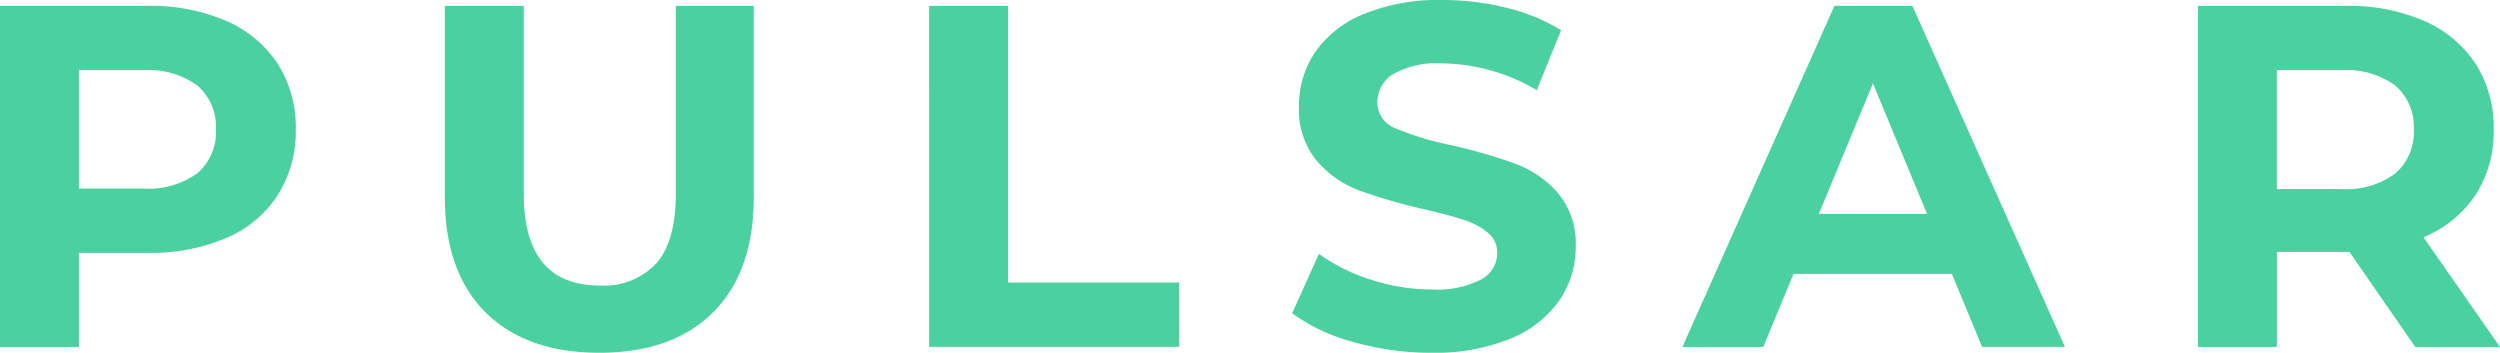 <svg xmlns="http://www.w3.org/2000/svg" xmlns:xlink="http://www.w3.org/1999/xlink" width="212.609" height="30" viewBox="0 0 212.609 30"><defs><clipPath id="a"><path d="M0,1.04H212.609v-30H0Z" transform="translate(0 28.96)" fill="none"/></clipPath></defs><g transform="translate(0 0)" clip-path="url(#a)"><g transform="translate(0 0)"><path d="M.435.017H-12.12V29.023h6.713v-8H.435a16.333,16.333,0,0,0,6.692-1.264A9.763,9.763,0,0,0,11.5,16.115a10.075,10.075,0,0,0,1.533-5.573A10.051,10.051,0,0,0,11.5,4.948,9.95,9.95,0,0,0,7.127,1.3,16.125,16.125,0,0,0,.435.017M.062,15.556h-5.47V5.487H.062a7.052,7.052,0,0,1,4.6,1.305,4.6,4.6,0,0,1,1.575,3.75,4.547,4.547,0,0,1-1.575,3.709,7.052,7.052,0,0,1-4.6,1.305M38.847,29.52q6.215,0,9.675-3.439t3.46-9.82V.017h-6.63V16.012q0,4.02-1.657,5.9A6.057,6.057,0,0,1,38.888,23.8q-6.464,0-6.464-7.79V.017H25.711V16.26q0,6.382,3.46,9.82t9.675,3.439m28.052-.5H88.156v-5.47H73.612V.017H66.9Zm42.68.5a16.984,16.984,0,0,0,6.754-1.2,9.332,9.332,0,0,0,4.164-3.253,7.923,7.923,0,0,0,1.388-4.537,6.67,6.67,0,0,0-1.512-4.6,9,9,0,0,0-3.626-2.486,47.488,47.488,0,0,0-5.428-1.575,24.333,24.333,0,0,1-4.744-1.43,2.349,2.349,0,0,1-1.554-2.217,2.782,2.782,0,0,1,1.347-2.4,7.54,7.54,0,0,1,4.164-.912,16.183,16.183,0,0,1,8.039,2.279l2.072-5.1A16.053,16.053,0,0,0,116,.183a22.336,22.336,0,0,0-5.428-.663,16.829,16.829,0,0,0-6.733,1.2,9.2,9.2,0,0,0-4.123,3.253A8.075,8.075,0,0,0,98.35,8.553a6.822,6.822,0,0,0,1.512,4.641,8.811,8.811,0,0,0,3.626,2.528,47.006,47.006,0,0,0,5.428,1.575q2.154.5,3.418.912a6.135,6.135,0,0,1,2.072,1.1,2.16,2.16,0,0,1,.808,1.72,2.565,2.565,0,0,1-1.367,2.258,8.2,8.2,0,0,1-4.227.849,16.628,16.628,0,0,1-5.138-.829,15.447,15.447,0,0,1-4.434-2.2L97.77,26.164a15.591,15.591,0,0,0,5.159,2.424,23.725,23.725,0,0,0,6.651.932m46.864-.5h7.044L150.517.017h-6.63L130.959,29.023h6.878l2.569-6.215h13.467ZM142.561,17.711l4.6-11.1,4.6,11.1Zm57.928,11.312L193.984,19.7a9.847,9.847,0,0,0,4.413-3.584,9.843,9.843,0,0,0,1.554-5.573,10.051,10.051,0,0,0-1.533-5.594A9.95,9.95,0,0,0,194.046,1.3,16.125,16.125,0,0,0,187.354.017H174.8V29.023h6.713v-8.08h6.174l5.594,8.08Zm-7.334-18.481a4.607,4.607,0,0,1-1.575,3.729,6.971,6.971,0,0,1-4.6,1.326h-5.47V5.487h5.47a7.052,7.052,0,0,1,4.6,1.305,4.6,4.6,0,0,1,1.575,3.75" transform="translate(12.12 0.48)" fill="#4ad19f"/></g></g></svg>